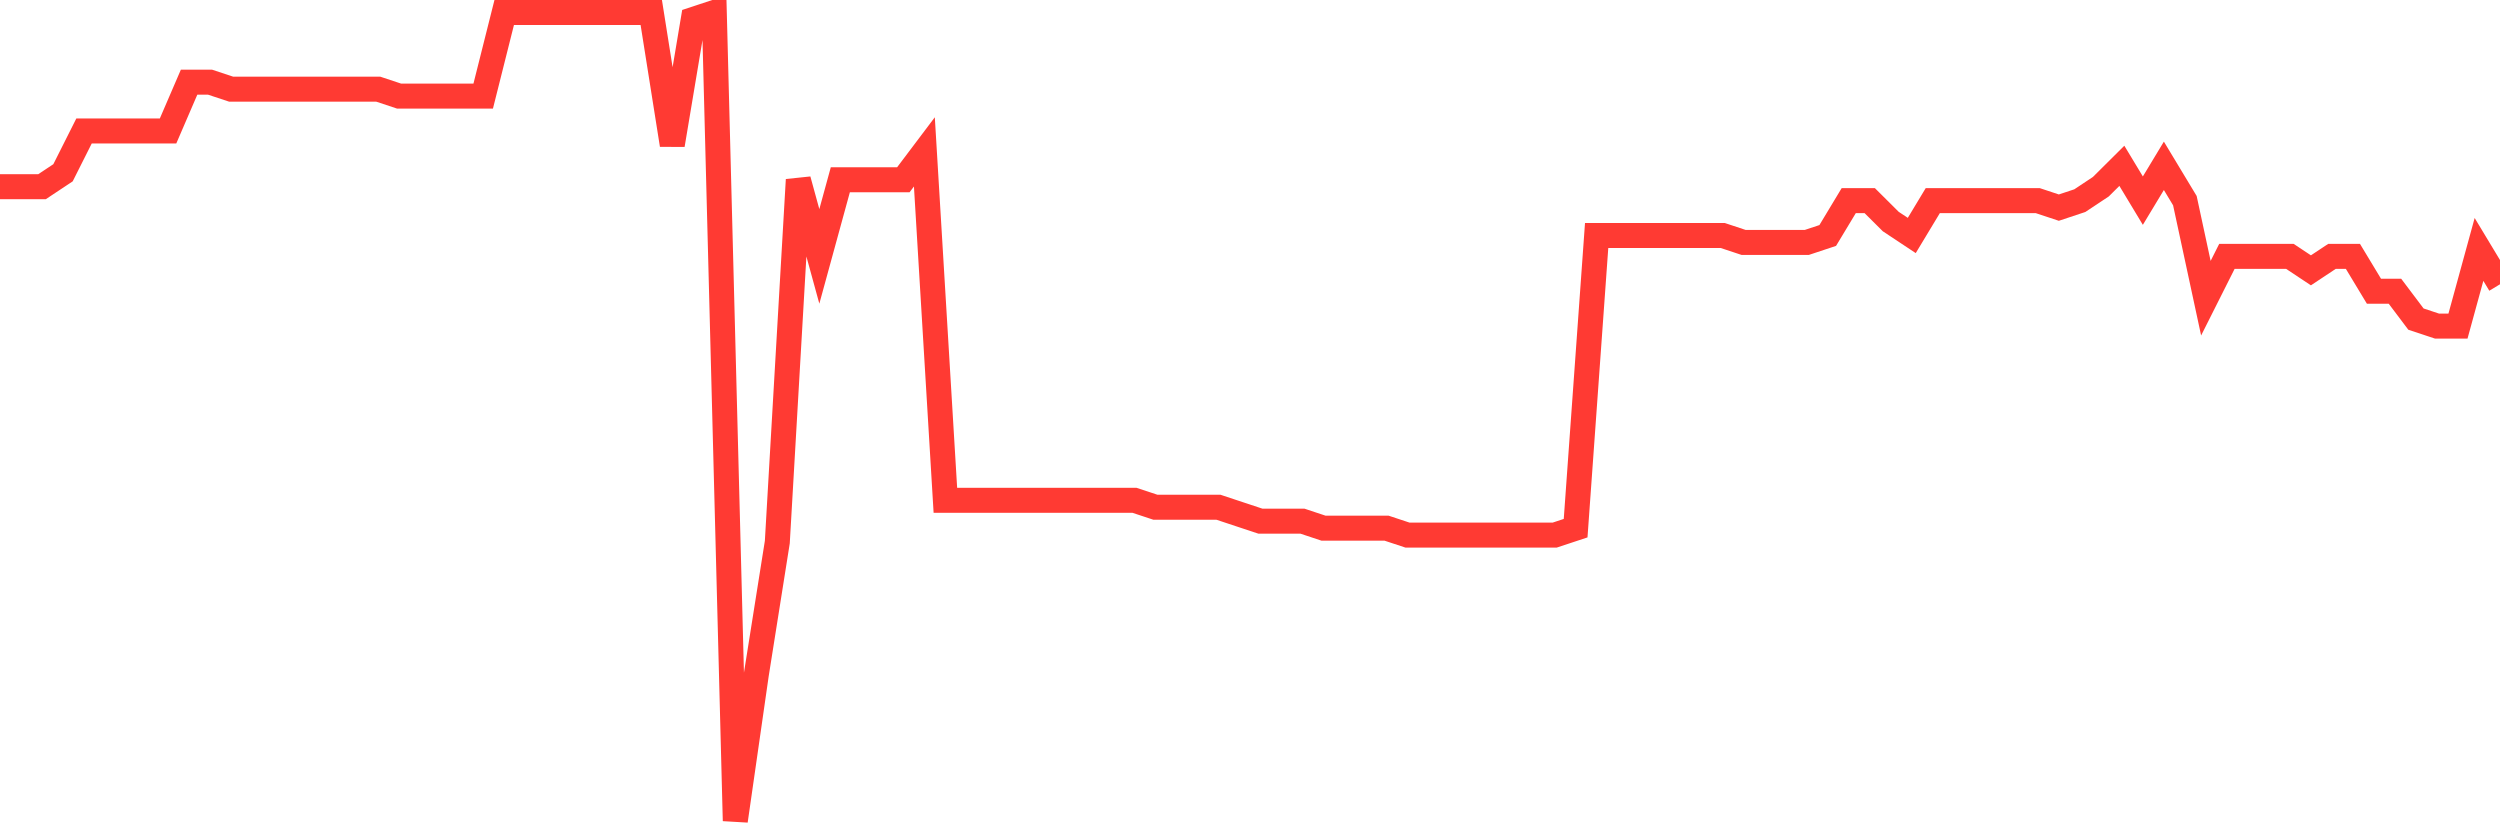 <svg
  xmlns="http://www.w3.org/2000/svg"
  xmlns:xlink="http://www.w3.org/1999/xlink"
  width="120"
  height="40"
  viewBox="0 0 120 40"
  preserveAspectRatio="none"
>
  <polyline
    points="0,8.962 1.008,8.962 2.017,8.962 3.025,8.293 4.034,6.286 5.042,6.286 6.05,6.286 7.059,6.286 8.067,6.286 9.076,3.945 10.084,3.945 11.092,4.279 12.101,4.279 13.109,4.279 14.118,4.279 15.126,4.279 16.134,4.279 17.143,4.279 18.151,4.279 19.16,4.614 20.168,4.614 21.176,4.614 22.185,4.614 23.193,4.614 24.202,0.6 25.21,0.6 26.218,0.6 27.227,0.6 28.235,0.6 29.244,0.6 30.252,0.6 31.261,0.6 32.269,6.955 33.277,0.934 34.286,0.6 35.294,39.4 36.303,32.376 37.311,26.021 38.319,8.628 39.328,12.307 40.336,8.628 41.345,8.628 42.353,8.628 43.361,8.628 44.37,7.29 45.378,24.014 46.387,24.014 47.395,24.014 48.403,24.014 49.412,24.014 50.42,24.014 51.429,24.014 52.437,24.014 53.445,24.014 54.454,24.014 55.462,24.348 56.471,24.348 57.479,24.348 58.487,24.348 59.496,24.683 60.504,25.017 61.513,25.017 62.521,25.017 63.529,25.352 64.538,25.352 65.546,25.352 66.555,25.352 67.563,25.686 68.571,25.686 69.58,25.686 70.588,25.686 71.597,25.686 72.605,25.686 73.613,25.686 74.622,25.686 75.63,25.352 76.639,11.303 77.647,11.303 78.655,11.303 79.664,11.303 80.672,11.303 81.681,11.303 82.689,11.303 83.697,11.638 84.706,11.638 85.714,11.638 86.723,11.638 87.731,11.303 88.739,9.631 89.748,9.631 90.756,10.634 91.765,11.303 92.773,9.631 93.782,9.631 94.79,9.631 95.798,9.631 96.807,9.631 97.815,9.631 98.824,9.966 99.832,9.631 100.84,8.962 101.849,7.959 102.857,9.631 103.866,7.959 104.874,9.631 105.882,14.314 106.891,12.307 107.899,12.307 108.908,12.307 109.916,12.307 110.924,12.976 111.933,12.307 112.941,12.307 113.95,13.979 114.958,13.979 115.966,15.317 116.975,15.652 117.983,15.652 118.992,11.972 120,13.645"
    fill="none"
    stroke="#ff3a33"
    stroke-width="1.2"
  >
  </polyline>
</svg>
